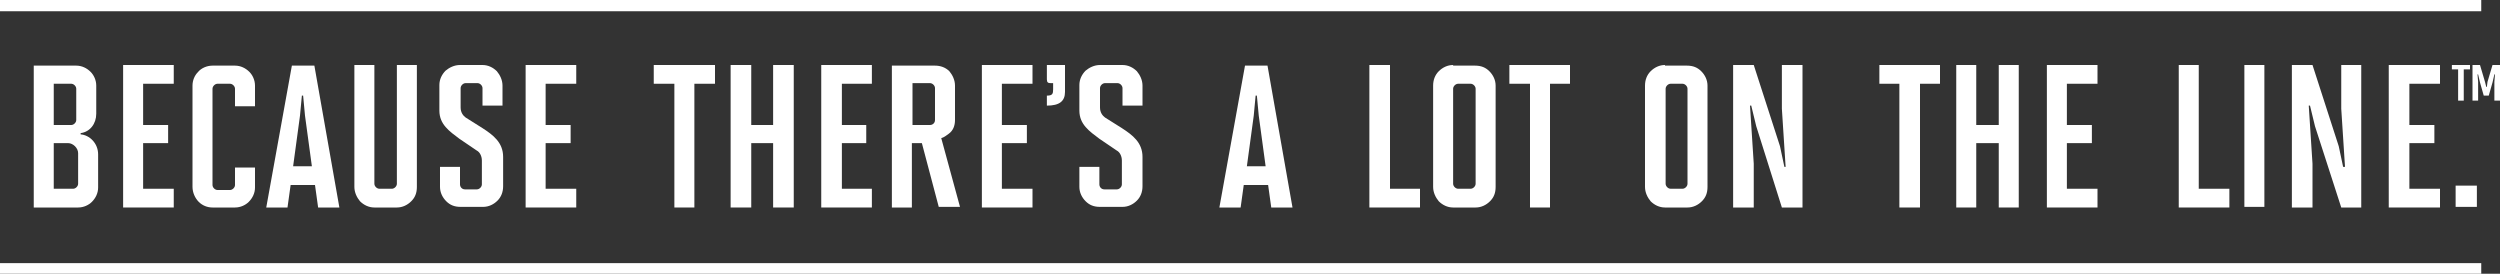 <?xml version="1.0" encoding="utf-8"?>
<!-- Generator: Adobe Illustrator 22.0.1, SVG Export Plug-In . SVG Version: 6.00 Build 0)  -->
<svg version="1.1" id="Layer_1" xmlns="http://www.w3.org/2000/svg" xmlns:xlink="http://www.w3.org/1999/xlink" x="0px" y="0px"
	 viewBox="0 0 400 43.8" style="enable-background:new 0 0 400 43.8;" xml:space="preserve">
<rect x="0" y="0" width="400" height="43.8" fill="#333333" stroke="none"/>
<style type="text/css">
	.st0{fill:#FFFFFF;}
</style>
<g>
	<path class="st0" d="M15.4,18.2v-4.5c0-0.9-0.4-1.7-0.9-2.2c-0.6-0.6-1.4-1-2.3-1H5.4v22.7h7.1c0.9,0,1.7-0.4,2.2-0.9
		c0.6-0.6,1-1.4,1-2.3v-5.3c0-1.8-1.4-3.1-2.8-3.2v-0.2C14.4,21.1,15.4,19.8,15.4,18.2z M8.6,13.4h2.8c0.4,0,0.8,0.4,0.8,0.8v5
		c0,0.4-0.4,0.8-0.8,0.8H8.6V13.4z M12.5,29.4c0,0.4-0.4,0.8-0.8,0.8H8.6v-7.3h2.3c0.8,0,1.6,0.8,1.6,1.6V29.4z"/>
	<polygon class="st0" points="27.8,13.4 27.8,10.4 19.7,10.4 19.7,33.2 27.8,33.2 27.8,30.2 22.9,30.2 22.9,22.9 26.9,22.9 26.9,20 
		22.9,20 22.9,13.4 	"/>
	<path class="st0" d="M40.8,16.9v-3.2c0-0.9-0.4-1.7-0.9-2.2c-0.6-0.6-1.4-1-2.3-1h-3.6c-0.9,0-1.8,0.4-2.3,1
		c-0.6,0.6-0.9,1.4-0.9,2.2v16.2c0,0.9,0.4,1.8,1,2.4c0.6,0.6,1.4,0.9,2.2,0.9h3.6c0.9,0,1.7-0.4,2.2-0.9c0.6-0.6,1-1.4,1-2.3v-3.2
		h-3.2v2.8c0,0.4-0.4,0.8-0.8,0.8h-2c-0.4,0-0.8-0.4-0.8-0.8V14.2c0-0.4,0.4-0.8,0.8-0.8h2c0.4,0,0.8,0.4,0.8,0.8v2.8H40.8z"/>
	<path class="st0" d="M42.6,33.2h3.4l0.5-3.6h3.9l0.5,3.6h3.4l-4-22.7h-3.6L42.6,33.2z M48,18.5l0.3-3.2h0.2l0.3,3.2l1.1,8.1h-3
		L48,18.5z"/>
	<path class="st0" d="M56.7,10.4v19.5c0,0.9,0.4,1.7,0.9,2.3c0.6,0.6,1.4,1,2.3,1h3.6c0.9,0,1.7-0.4,2.3-1c0.6-0.6,0.9-1.3,0.9-2.3
		V10.4h-3.2v19c0,0.4-0.4,0.8-0.8,0.8h-2c-0.4,0-0.8-0.4-0.8-0.8v-19H56.7z"/>
	<path class="st0" d="M80.4,16.9v-3.2c0-0.9-0.4-1.7-0.9-2.3c-0.6-0.6-1.4-1-2.3-1h-3.6c-0.9,0-1.7,0.4-2.3,0.9
		c-0.6,0.6-1,1.4-1,2.3v4.1c0,2.2,1.6,3.3,3.2,4.5l2.8,1.9c0.4,0.2,0.8,0.8,0.8,1.6v3.8c0,0.4-0.4,0.8-0.8,0.8h-1.9
		c-0.5,0-0.8-0.4-0.8-0.8v-2.8h-3.2v3.2c0,0.9,0.4,1.7,1,2.3c0.6,0.6,1.3,0.9,2.3,0.9h3.6c0.9,0,1.7-0.4,2.3-1
		c0.6-0.6,0.9-1.4,0.9-2.3v-4.7c0-2.3-1.6-3.5-3.3-4.6l-2.7-1.7c-0.4-0.3-0.8-0.8-0.8-1.6v-3.1c0-0.4,0.4-0.8,0.8-0.8h1.9
		c0.4,0,0.8,0.4,0.8,0.8v2.8H80.4z"/>
	<polygon class="st0" points="92.2,13.4 92.2,10.4 84.1,10.4 84.1,33.2 92.2,33.2 92.2,30.2 87.3,30.2 87.3,22.9 91.3,22.9 91.3,20 
		87.3,20 87.3,13.4 	"/>
	<polygon class="st0" points="111.1,33.2 111.1,13.4 114.4,13.4 114.4,10.4 104.6,10.4 104.6,13.4 107.9,13.4 107.9,33.2 	"/>
	<polygon class="st0" points="127,33.2 127,10.4 123.7,10.4 123.7,20 120.2,20 120.2,10.4 116.9,10.4 116.9,33.2 120.2,33.2 
		120.2,22.9 123.7,22.9 123.7,33.2 	"/>
	<polygon class="st0" points="139.5,13.4 139.5,10.4 131.4,10.4 131.4,33.2 139.5,33.2 139.5,30.2 134.7,30.2 134.7,22.9 
		138.6,22.9 138.6,20 134.7,20 134.7,13.4 	"/>
	<path class="st0" d="M152.8,19.2v-5.5c0-0.9-0.4-1.7-0.9-2.3c-0.6-0.6-1.4-0.9-2.3-0.9h-6.9v22.7h3.2V22.9h1.6l2.7,10.2h3.4l-3-11
		c0.4-0.1,0.8-0.4,1.2-0.7C152.5,20.9,152.8,20.1,152.8,19.2z M149.6,19.2c0,0.5-0.4,0.8-0.8,0.8H146v-6.7h2.8
		c0.4,0,0.8,0.4,0.8,0.8V19.2z"/>
	<polygon class="st0" points="165.2,13.4 165.2,10.4 157.1,10.4 157.1,33.2 165.2,33.2 165.2,30.2 160.3,30.2 160.3,22.9 
		164.3,22.9 164.3,20 160.3,20 160.3,13.4 	"/>
	<path class="st0" d="M167.5,15.3v1.6c2,0,2.9-0.7,2.9-2.2v-4.3h-2.9v2.3c0,0.5,0.2,0.6,0.6,0.6h0.4v1
		C168.5,15,168.4,15.3,167.5,15.3z"/>
	<path class="st0" d="M182.8,16.9v-3.2c0-0.9-0.4-1.7-0.9-2.3c-0.6-0.6-1.4-1-2.3-1H176c-0.9,0-1.7,0.4-2.3,0.9
		c-0.6,0.6-1,1.4-1,2.3v4.1c0,2.2,1.6,3.3,3.2,4.5l2.8,1.9c0.4,0.2,0.8,0.8,0.8,1.6v3.8c0,0.4-0.4,0.8-0.8,0.8h-2
		c-0.5,0-0.8-0.4-0.8-0.8v-2.8h-3.2v3.2c0,0.9,0.4,1.7,1,2.3c0.6,0.6,1.3,0.9,2.3,0.9h3.6c0.9,0,1.7-0.4,2.3-1
		c0.6-0.6,0.9-1.4,0.9-2.3v-4.7c0-2.3-1.6-3.5-3.3-4.6l-2.7-1.7c-0.4-0.3-0.8-0.8-0.8-1.6v-3.1c0-0.4,0.4-0.8,0.8-0.8h2
		c0.4,0,0.8,0.4,0.8,0.8v2.8H182.8z"/>
	<path class="st0" d="M195.1,33.2h3.4l0.5-3.6h3.9l0.5,3.6h3.4l-4-22.7h-3.6L195.1,33.2z M200.6,18.5l0.3-3.2h0.2l0.3,3.2l1.1,8.1
		h-3L200.6,18.5z"/>
	<polygon class="st0" points="219.1,10.4 219.1,33.2 227.2,33.2 227.2,30.2 222.4,30.2 222.4,10.4 	"/>
	<path class="st0" d="M232.5,10.4c-0.9,0-1.7,0.4-2.3,1c-0.6,0.6-0.9,1.4-0.9,2.3v16.2c0,0.9,0.4,1.7,0.9,2.3c0.6,0.6,1.4,1,2.3,1
		h3.6c0.9,0,1.7-0.4,2.3-1c0.6-0.6,0.9-1.3,0.9-2.3V13.7c0-0.9-0.4-1.7-1-2.3c-0.6-0.6-1.3-0.9-2.3-0.9H232.5z M236.1,29.4
		c0,0.4-0.4,0.8-0.8,0.8h-2c-0.4,0-0.8-0.4-0.8-0.8V14.2c0-0.4,0.4-0.8,0.8-0.8h2c0.4,0,0.8,0.4,0.8,0.8V29.4z"/>
	<polygon class="st0" points="248,33.2 248,13.4 251.2,13.4 251.2,10.4 241.5,10.4 241.5,13.4 244.8,13.4 244.8,33.2 	"/>
	<path class="st0" d="M266.4,10.4c-0.9,0-1.7,0.4-2.3,1c-0.6,0.6-0.9,1.4-0.9,2.3v16.2c0,0.9,0.4,1.7,0.9,2.3c0.6,0.6,1.4,1,2.3,1
		h3.6c0.9,0,1.7-0.4,2.3-1c0.6-0.6,0.9-1.3,0.9-2.3V13.7c0-0.9-0.4-1.7-1-2.3c-0.6-0.6-1.3-0.9-2.3-0.9H266.4z M270,29.4
		c0,0.4-0.4,0.8-0.8,0.8h-1.9c-0.4,0-0.8-0.4-0.8-0.8V14.2c0-0.4,0.4-0.8,0.8-0.8h1.9c0.4,0,0.8,0.4,0.8,0.8V29.4z"/>
	<polygon class="st0" points="281,20.2 285.1,33.2 288.4,33.2 288.4,10.4 285.1,10.4 285.1,17.4 285.7,26.7 285.5,26.7 284.8,23.4 
		280.6,10.4 277.3,10.4 277.3,33.2 280.6,33.2 280.6,26.2 280,16.9 280.2,16.9 	"/>
	<polygon class="st0" points="307.2,33.2 307.2,13.4 310.4,13.4 310.4,10.4 300.7,10.4 300.7,13.4 303.9,13.4 303.9,33.2 	"/>
	<polygon class="st0" points="323,33.2 323,10.4 319.8,10.4 319.8,20 316.2,20 316.2,10.4 313,10.4 313,33.2 316.2,33.2 316.2,22.9 
		319.8,22.9 319.8,33.2 	"/>
	<polygon class="st0" points="335.6,13.4 335.6,10.4 327.5,10.4 327.5,33.2 335.6,33.2 335.6,30.2 330.7,30.2 330.7,22.9 
		334.7,22.9 334.7,20 330.7,20 330.7,13.4 	"/>
	<polygon class="st0" points="348.6,10.4 348.6,33.2 356.7,33.2 356.7,30.2 351.8,30.2 351.8,10.4 	"/>
	<rect x="359.1" y="10.4" class="st0" width="3.2" height="22.7"/>
	<polygon class="st0" points="370.4,20.2 374.6,33.2 377.8,33.2 377.8,10.4 374.6,10.4 374.6,17.4 375.2,26.7 374.9,26.7 
		374.2,23.4 370,10.4 366.7,10.4 366.7,33.2 370,33.2 370,26.2 369.4,16.9 369.6,16.9 	"/>
	<polygon class="st0" points="390.4,13.4 390.4,10.4 382.2,10.4 382.2,33.2 390.4,33.2 390.4,30.2 385.5,30.2 385.5,22.9 
		389.5,22.9 389.5,20 385.5,20 385.5,13.4 	"/>
	<rect x="392.9" y="29.7" class="st0" width="3.4" height="3.4"/>
	<rect y="42.1" class="st0" width="397" height="1.8"/>
	<rect x="0" class="st0" width="397" height="1.8"/>
	<polygon class="st0" points="394.2,16.1 394.2,11.1 395.2,11.1 395.2,10.4 392.3,10.4 392.3,11.1 393.3,11.1 393.3,16.1 	"/>
	<polygon class="st0" points="398,13.1 397.9,13.9 397.8,13.9 397.6,13.1 396.8,10.4 395.6,10.4 395.6,16.1 396.5,16.1 396.5,13.1 
		396.4,11.9 396.5,11.9 396.8,13.2 397.4,15.3 398.2,15.3 398.8,13.2 399.1,11.9 399.2,11.9 399.1,13.1 399.1,16.1 400,16.1 
		400,10.4 398.8,10.4 	"/>
</g>
</svg>
